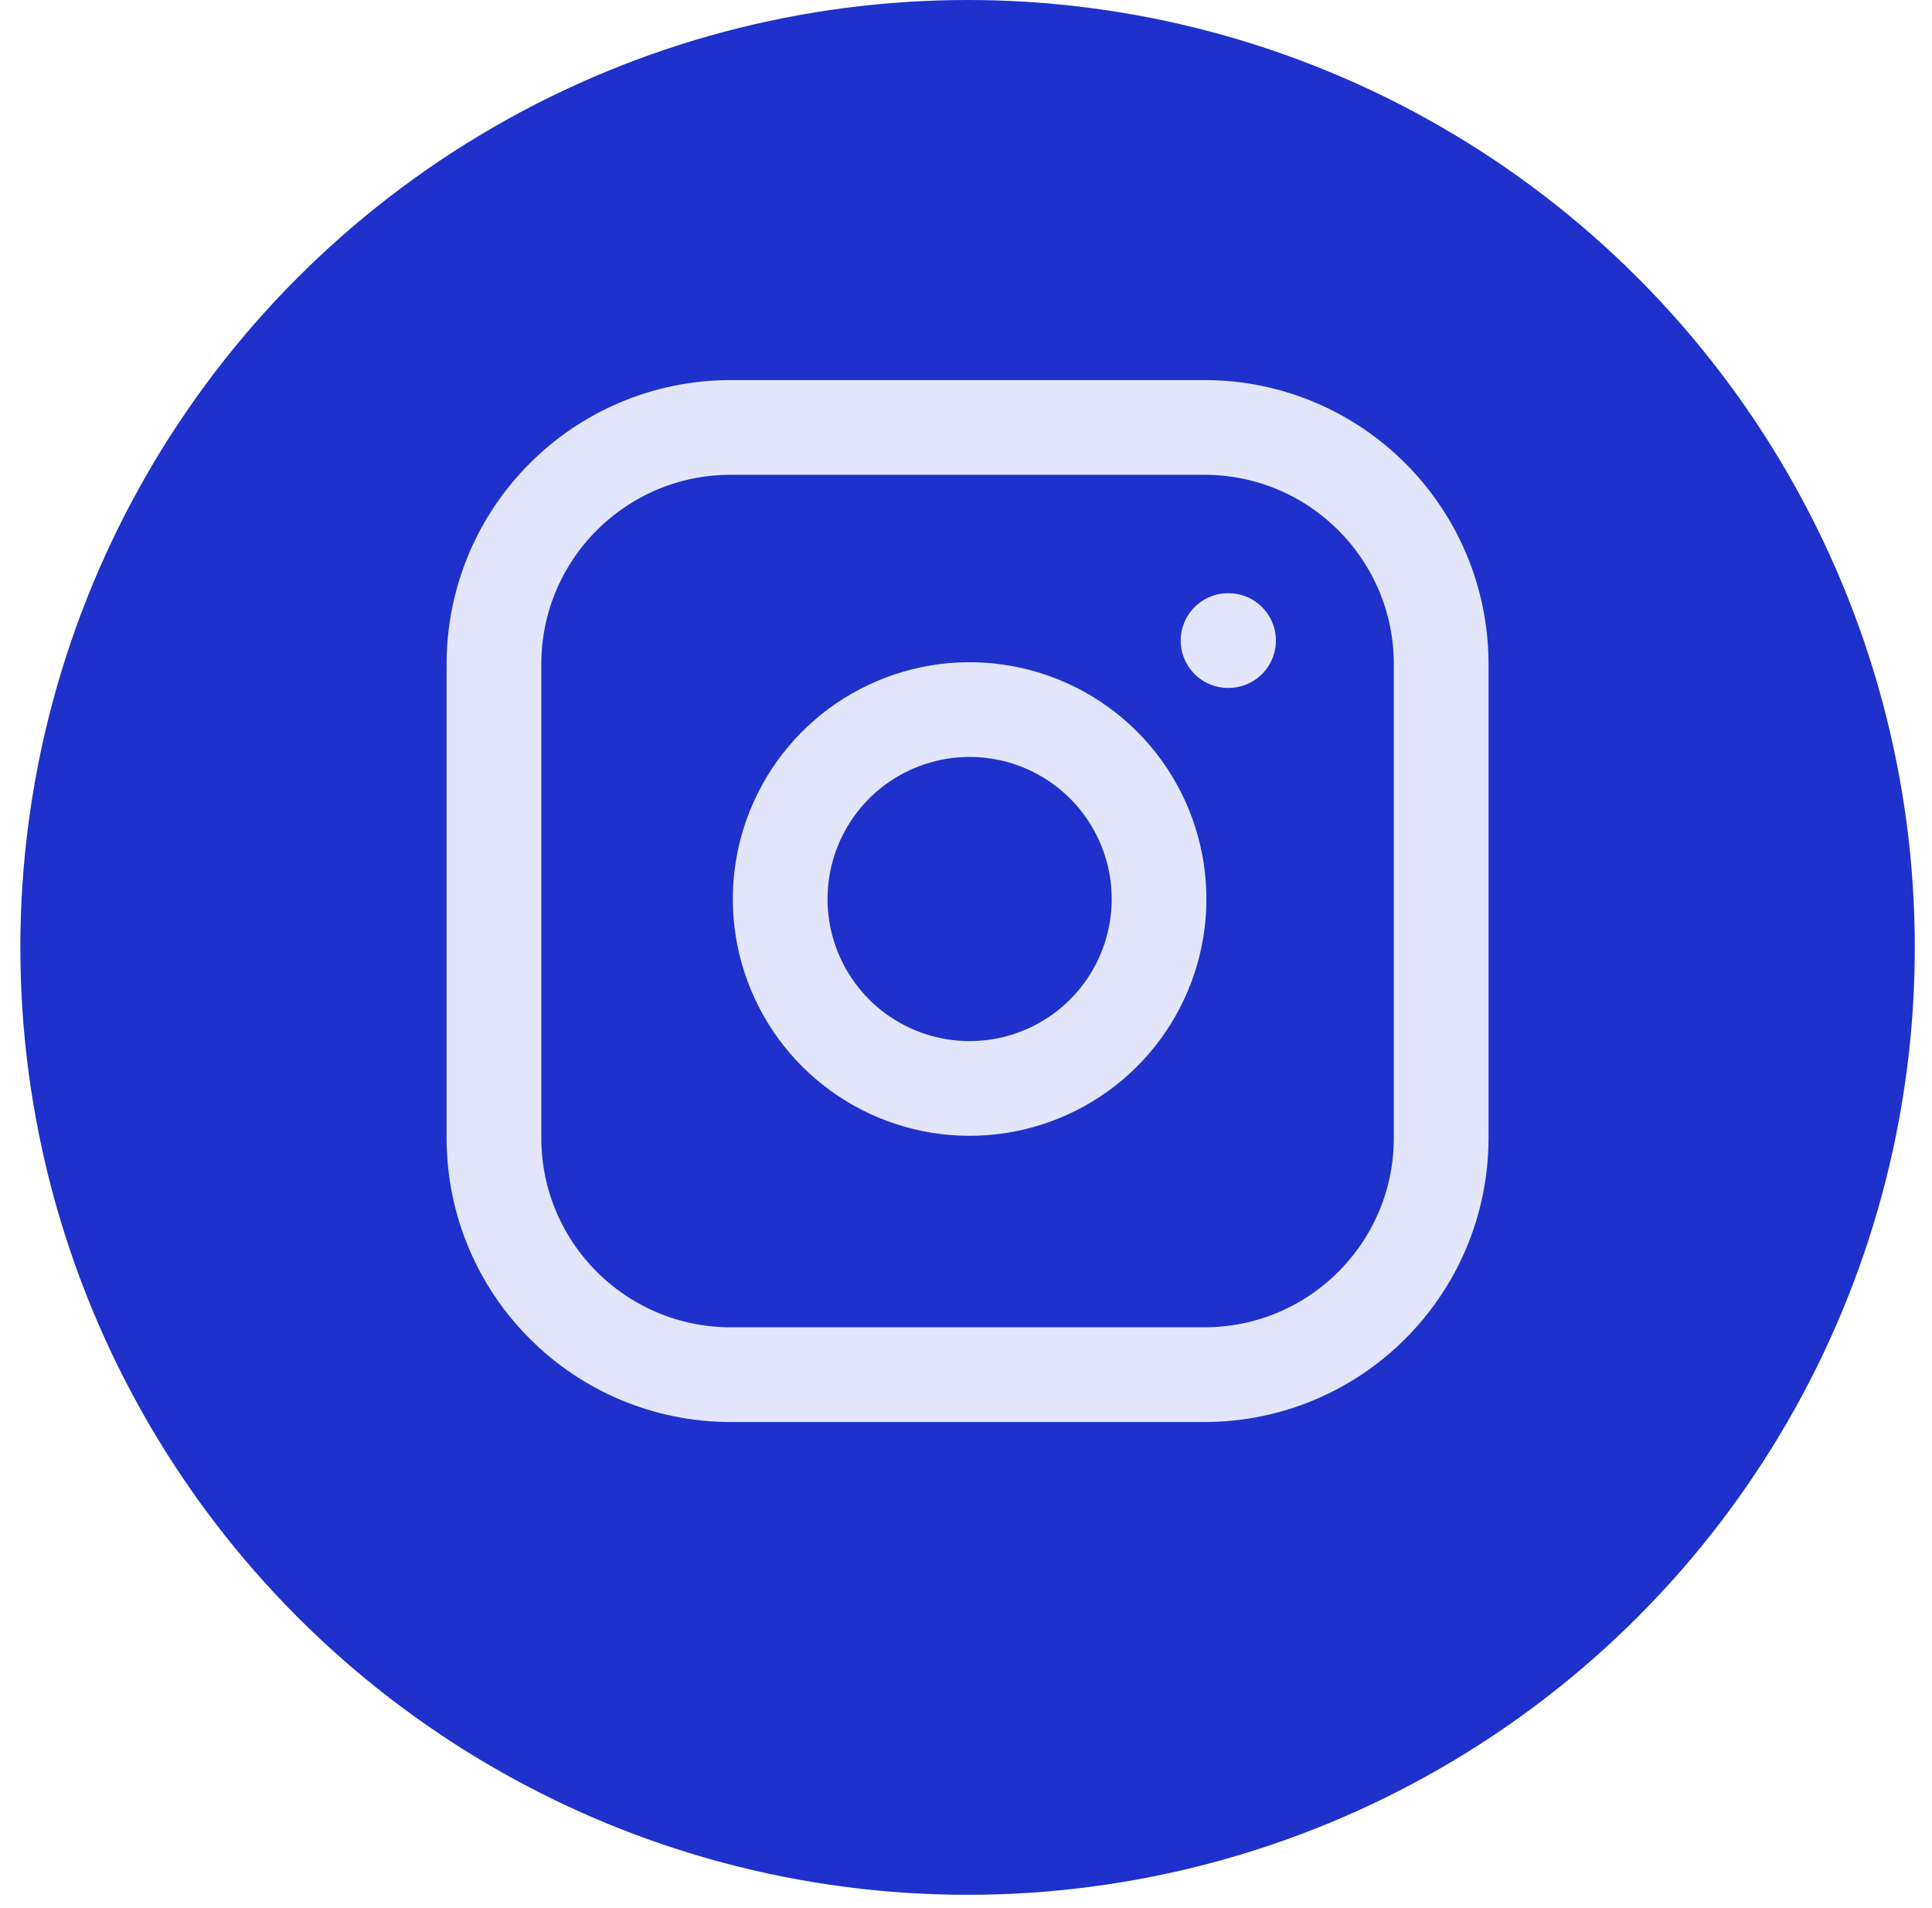 <?xml version="1.0" encoding="UTF-8"?> <svg xmlns="http://www.w3.org/2000/svg" width="81" height="80" viewBox="0 0 81 80" fill="none"> <ellipse cx="40.566" cy="39.721" rx="39.713" ry="39.721" fill="#1E31CA"></ellipse> <path d="M50.494 17.921H30.637C25.154 17.921 20.709 22.366 20.709 27.849V47.706C20.709 53.189 25.154 57.634 30.637 57.634H50.494C55.977 57.634 60.422 53.189 60.422 47.706V27.849C60.422 22.366 55.977 17.921 50.494 17.921Z" stroke="#E3E5FB" stroke-width="3.971" stroke-linecap="round" stroke-linejoin="round"></path> <path d="M48.508 36.528C48.753 38.18 48.471 39.868 47.701 41.351C46.932 42.834 45.715 44.036 44.222 44.787C42.73 45.538 41.039 45.8 39.389 45.534C37.74 45.269 36.216 44.49 35.035 43.309C33.854 42.128 33.075 40.604 32.81 38.955C32.544 37.305 32.806 35.614 33.557 34.122C34.308 32.629 35.51 31.412 36.993 30.643C38.476 29.873 40.164 29.591 41.816 29.836C43.502 30.086 45.063 30.871 46.268 32.076C47.473 33.281 48.258 34.842 48.508 36.528Z" stroke="#E3E5FB" stroke-width="3.971" stroke-linecap="round" stroke-linejoin="round"></path> <path d="M51.487 26.857H51.507" stroke="#E3E5FB" stroke-width="3.971" stroke-linecap="round" stroke-linejoin="round"></path> </svg> 